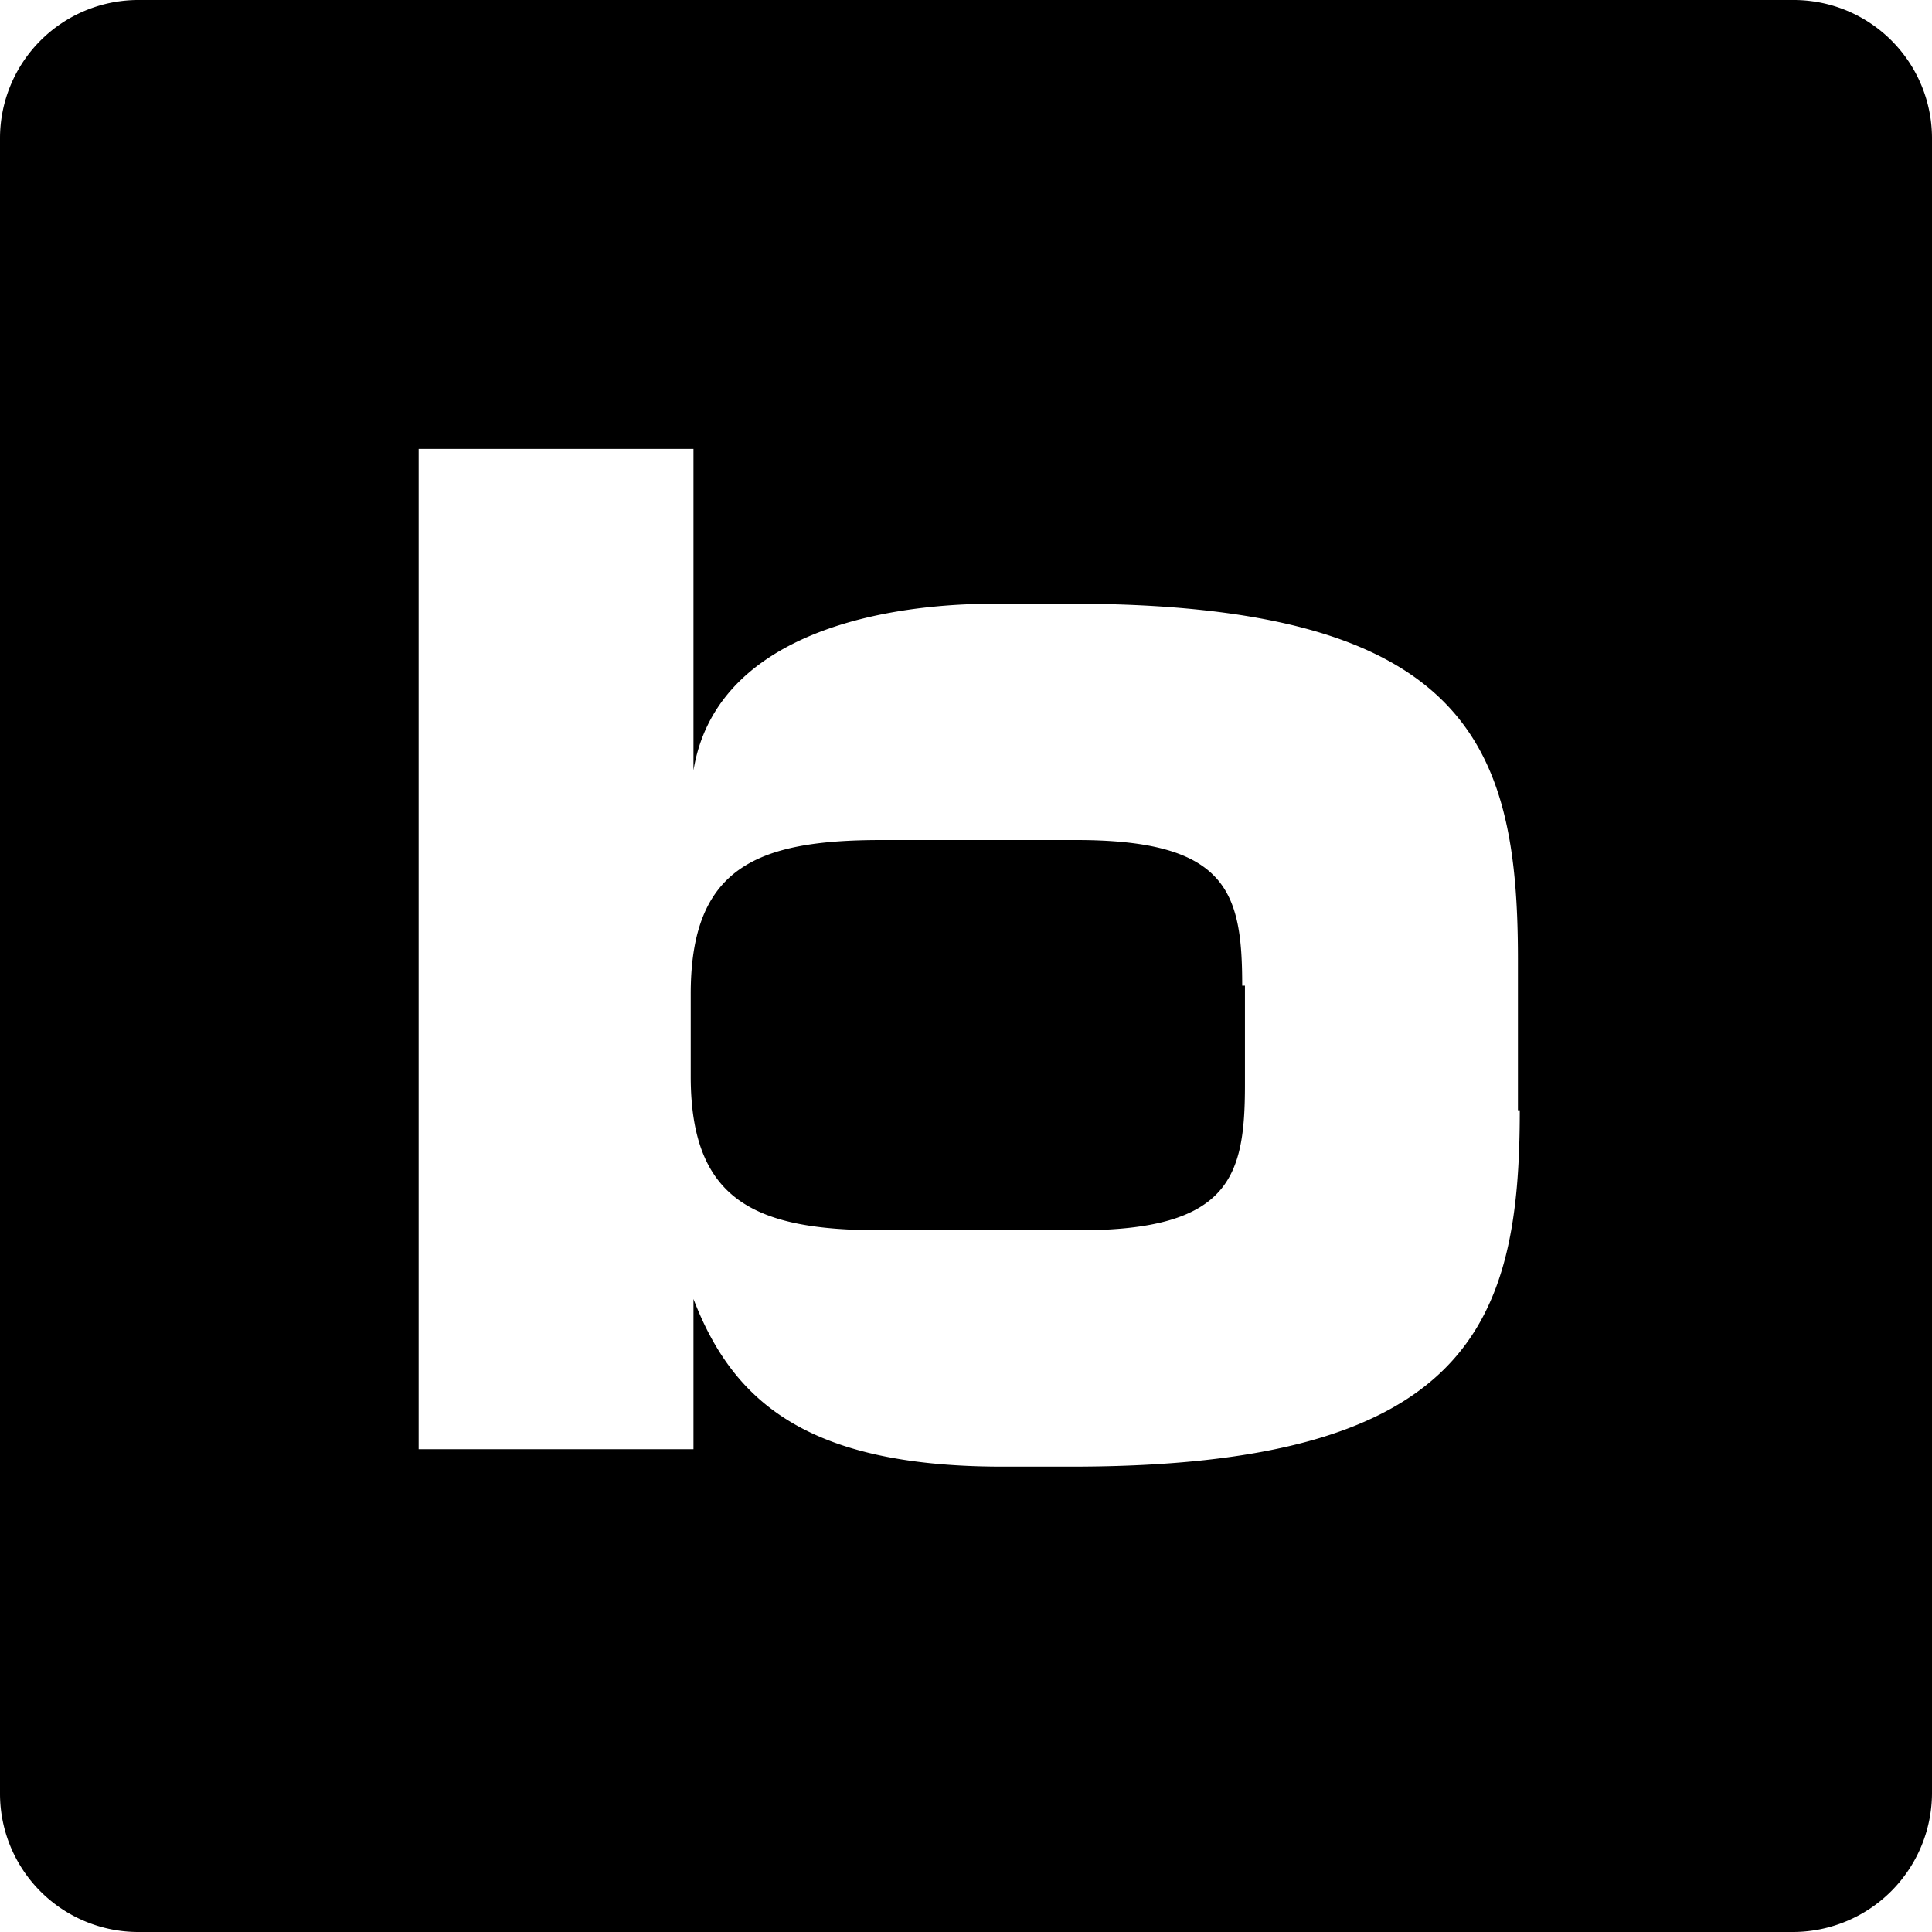 <svg xmlns="http://www.w3.org/2000/svg" viewBox="0 0 21.09 21.09"><path d="M19.59,0H1.5A1.51,1.51,0,0,0,0,1.5V19.58a1.51,1.51,0,0,0,1.5,1.51H19.58a1.52,1.52,0,0,0,1.51-1.51V1.5A1.51,1.51,0,0,0,19.59,0Zm-3,12.12c0,2.32-.54,3.89-4.89,3.89h-.8C8.81,16,8,15.3,7.57,14.18h0v1.64h-3V4.9h3V8.41h0C7.8,7,9.45,6.59,10.87,6.59h.81c4.35,0,4.89,1.55,4.89,3.88v1.65Zm-3-1.36v1.08c0,1-.16,1.59-1.81,1.59H9.62c-1.36,0-2.08-.31-2.08-1.68v-.9c0-1.38.72-1.68,2.08-1.68h2.13c1.65,0,1.81.57,1.81,1.59Z"/></svg>